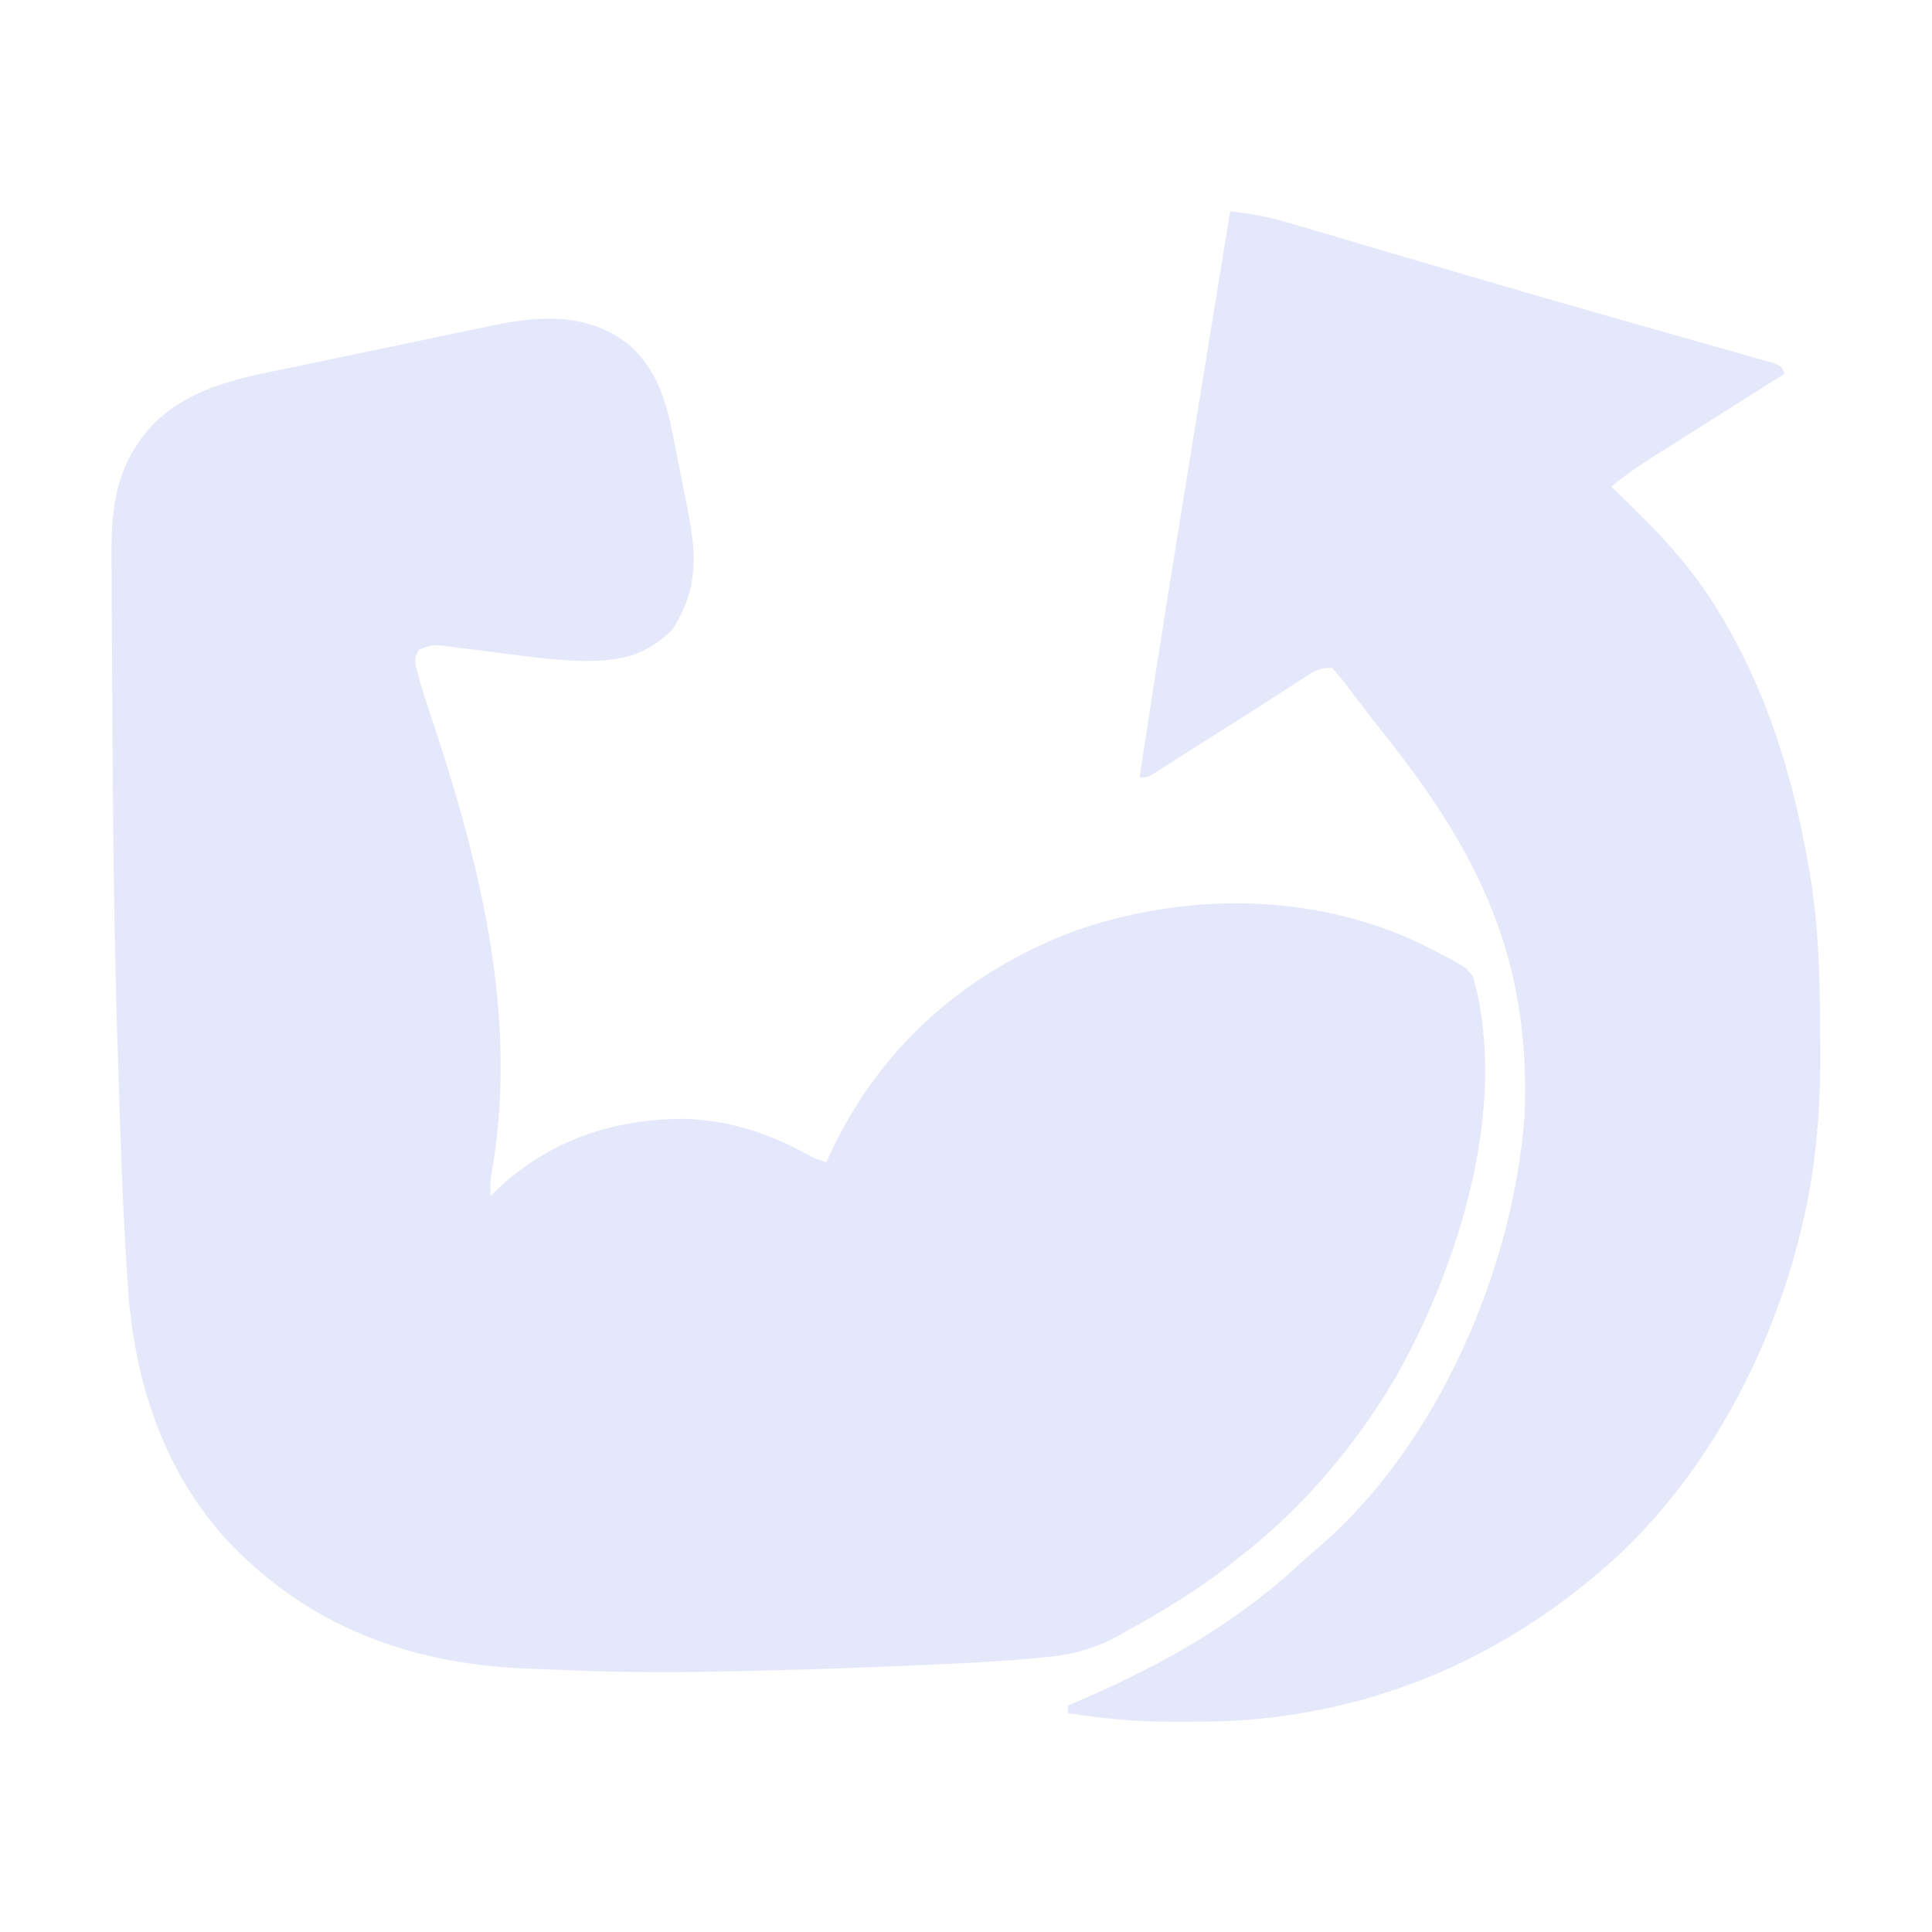 <?xml version="1.0" encoding="UTF-8"?>
<svg version="1.1" xmlns="http://www.w3.org/2000/svg" width="512" height="512">
<path d="M0 0 C7.545 7.002 9.779 15.076 11.66 24.965 C11.869 26.021 12.078 27.078 12.294 28.166 C12.711 30.283 13.123 32.401 13.529 34.52 C14.029 37.109 14.549 39.691 15.082 42.273 C17.673 55.006 18.43 63.896 11.348 75.277 C3.96 82.46 -2.685 83.707 -12.721 83.638 C-21.395 83.376 -30.039 82.061 -38.637 80.948 C-41.092 80.633 -43.55 80.339 -46.008 80.047 C-47.133 79.892 -47.133 79.892 -48.28 79.735 C-52.281 79.245 -52.281 79.245 -55.932 80.679 C-57.194 83.001 -56.996 83.925 -56.316 86.461 C-56.105 87.261 -55.894 88.062 -55.677 88.886 C-54.302 93.465 -52.8 97.996 -51.277 102.527 C-38.865 140.479 -29.655 179.556 -36.627 219.432 C-36.992 221.784 -36.992 221.784 -36.902 225.465 C-36.427 224.98 -35.951 224.495 -35.461 223.996 C-21.503 210.629 -4.036 204.78 15.085 204.992 C26.542 205.424 36.624 208.754 46.707 214.195 C49.135 215.569 49.135 215.569 52.098 216.465 C52.559 215.461 53.021 214.456 53.496 213.422 C66.664 185.506 89.749 165.444 118.787 154.857 C148.112 144.855 181.575 145.101 209.742 158.648 C211.302 159.433 212.858 160.226 214.41 161.027 C215.146 161.403 215.882 161.779 216.641 162.167 C221.649 164.863 221.649 164.863 223.516 167.367 C232.993 201.525 219.823 243.619 203 273.408 C192.263 291.692 177.943 308.604 161.098 321.465 C160.188 322.191 159.278 322.916 158.34 323.664 C150.073 330.118 141.264 335.399 132.098 340.465 C130.994 341.09 129.891 341.715 128.754 342.359 C122.895 345.4 117.44 346.924 110.891 347.555 C110.109 347.635 109.327 347.716 108.521 347.799 C99.646 348.673 90.754 349.129 81.848 349.527 C80.537 349.588 80.537 349.588 79.2 349.651 C60.173 350.537 41.142 351.129 22.098 351.465 C20.239 351.5 20.239 351.5 18.342 351.536 C4.535 351.764 -9.243 351.456 -23.036 350.827 C-24.66 350.754 -26.284 350.685 -27.909 350.622 C-58.651 349.381 -85.618 339.193 -106.902 316.465 C-123.621 298.074 -131.312 274.421 -132.961 249.957 C-133.044 248.78 -133.127 247.602 -133.212 246.389 C-134.044 234.131 -134.551 221.868 -134.965 209.59 C-135.006 208.412 -135.046 207.233 -135.088 206.019 C-135.381 197.502 -135.65 188.984 -135.902 180.465 C-135.934 179.405 -135.965 178.346 -135.997 177.254 C-136.478 160.659 -136.741 144.065 -136.902 127.465 C-136.911 126.645 -136.919 125.824 -136.927 124.979 C-137.051 112.418 -137.138 99.857 -137.187 87.295 C-137.204 83.345 -137.229 79.396 -137.262 75.446 C-137.3 70.751 -137.318 66.056 -137.321 61.36 C-137.326 59.615 -137.337 57.871 -137.356 56.127 C-137.497 42.132 -135.932 30.971 -125.902 20.465 C-115.496 10.531 -102.1 8.417 -88.484 5.609 C-86.815 5.259 -85.146 4.909 -83.477 4.558 C-80 3.827 -76.521 3.103 -73.041 2.382 C-68.598 1.462 -64.157 0.532 -59.717 -0.402 C-56.278 -1.124 -52.839 -1.843 -49.399 -2.561 C-47.761 -2.903 -46.124 -3.245 -44.487 -3.589 C-42.196 -4.068 -39.904 -4.543 -37.613 -5.016 C-36.948 -5.156 -36.283 -5.296 -35.599 -5.44 C-23.021 -8.021 -10.497 -8.471 0 0 Z " fill="#E5E8FA" transform="translate(166.902,91.535)"/>
<path d="M0 0 C5.006 0.545 9.626 1.31 14.47 2.74 C15.7 3.099 16.931 3.459 18.198 3.83 C19.536 4.228 20.873 4.625 22.211 5.023 C23.635 5.442 25.058 5.86 26.482 6.277 C30.319 7.402 34.153 8.535 37.986 9.669 C44.449 11.579 50.916 13.476 57.382 15.374 C59.047 15.864 60.712 16.353 62.377 16.842 C73.921 20.236 85.476 23.584 97.048 26.878 C99.383 27.543 101.718 28.209 104.052 28.875 C110.692 30.769 117.334 32.659 123.979 34.534 C126.037 35.116 128.093 35.702 130.15 36.289 C132.652 37.003 135.157 37.712 137.663 38.413 C138.754 38.726 139.846 39.039 140.97 39.362 C141.924 39.632 142.877 39.902 143.859 40.179 C146 41 146 41 147 43 C145.884 43.704 144.767 44.408 143.617 45.133 C139.371 47.811 135.128 50.493 130.885 53.177 C128.931 54.412 126.977 55.645 125.021 56.878 C122.054 58.749 119.089 60.624 116.125 62.5 C115.193 63.087 114.261 63.673 113.3 64.278 C109.015 66.995 104.869 69.698 101 73 C101.488 73.461 101.975 73.923 102.478 74.398 C113.043 84.472 122.595 94.371 130 107 C130.697 108.189 130.697 108.189 131.409 109.401 C142.739 129.095 149.011 149.714 153 172 C153.165 172.899 153.33 173.799 153.5 174.726 C156.113 189.688 156.308 204.667 156.375 219.812 C156.383 220.761 156.391 221.71 156.399 222.687 C156.506 239.371 155.012 255.743 150.812 271.938 C150.605 272.746 150.397 273.555 150.182 274.388 C141.19 307.878 122.339 341.111 95 363 C94.476 363.425 93.952 363.85 93.413 364.288 C63.892 388.045 28.505 400.491 -9.407 400.261 C-11.499 400.25 -13.591 400.261 -15.684 400.273 C-24.945 400.282 -33.849 399.452 -43 398 C-43 397.34 -43 396.68 -43 396 C-41.898 395.527 -40.796 395.054 -39.66 394.566 C-17.42 384.921 2.33 373.791 20 357 C21.411 355.785 22.827 354.576 24.25 353.375 C55.144 326.358 74.931 280.411 78 240 C79.809 198.591 66.222 170.385 40.816 138.555 C38.831 136.065 36.887 133.547 34.965 131.008 C34.468 130.358 33.972 129.708 33.461 129.039 C32.505 127.787 31.556 126.529 30.615 125.266 C29.48 123.788 28.247 122.386 27 121 C23.691 121 22.914 121.46 20.219 123.203 C19.468 123.683 18.718 124.163 17.945 124.658 C17.138 125.183 16.331 125.709 15.5 126.25 C13.785 127.35 12.07 128.451 10.355 129.551 C9.473 130.12 8.59 130.689 7.681 131.276 C3.409 134.023 -0.89 136.729 -5.188 139.438 C-6.702 140.394 -8.216 141.352 -9.73 142.309 C-10.437 142.753 -11.144 143.198 -11.873 143.656 C-13.339 144.582 -14.8 145.517 -16.256 146.458 C-17.33 147.146 -17.33 147.146 -18.426 147.848 C-19.066 148.262 -19.705 148.675 -20.365 149.102 C-22 150 -22 150 -24 150 C-19.304 118.919 -14.293 87.892 -9.244 56.867 C-8.197 50.429 -7.151 43.991 -6.105 37.553 C-4.072 25.035 -2.037 12.517 0 0 Z " fill="#E5E8FA" transform="translate(326,56)"/>
</svg>
